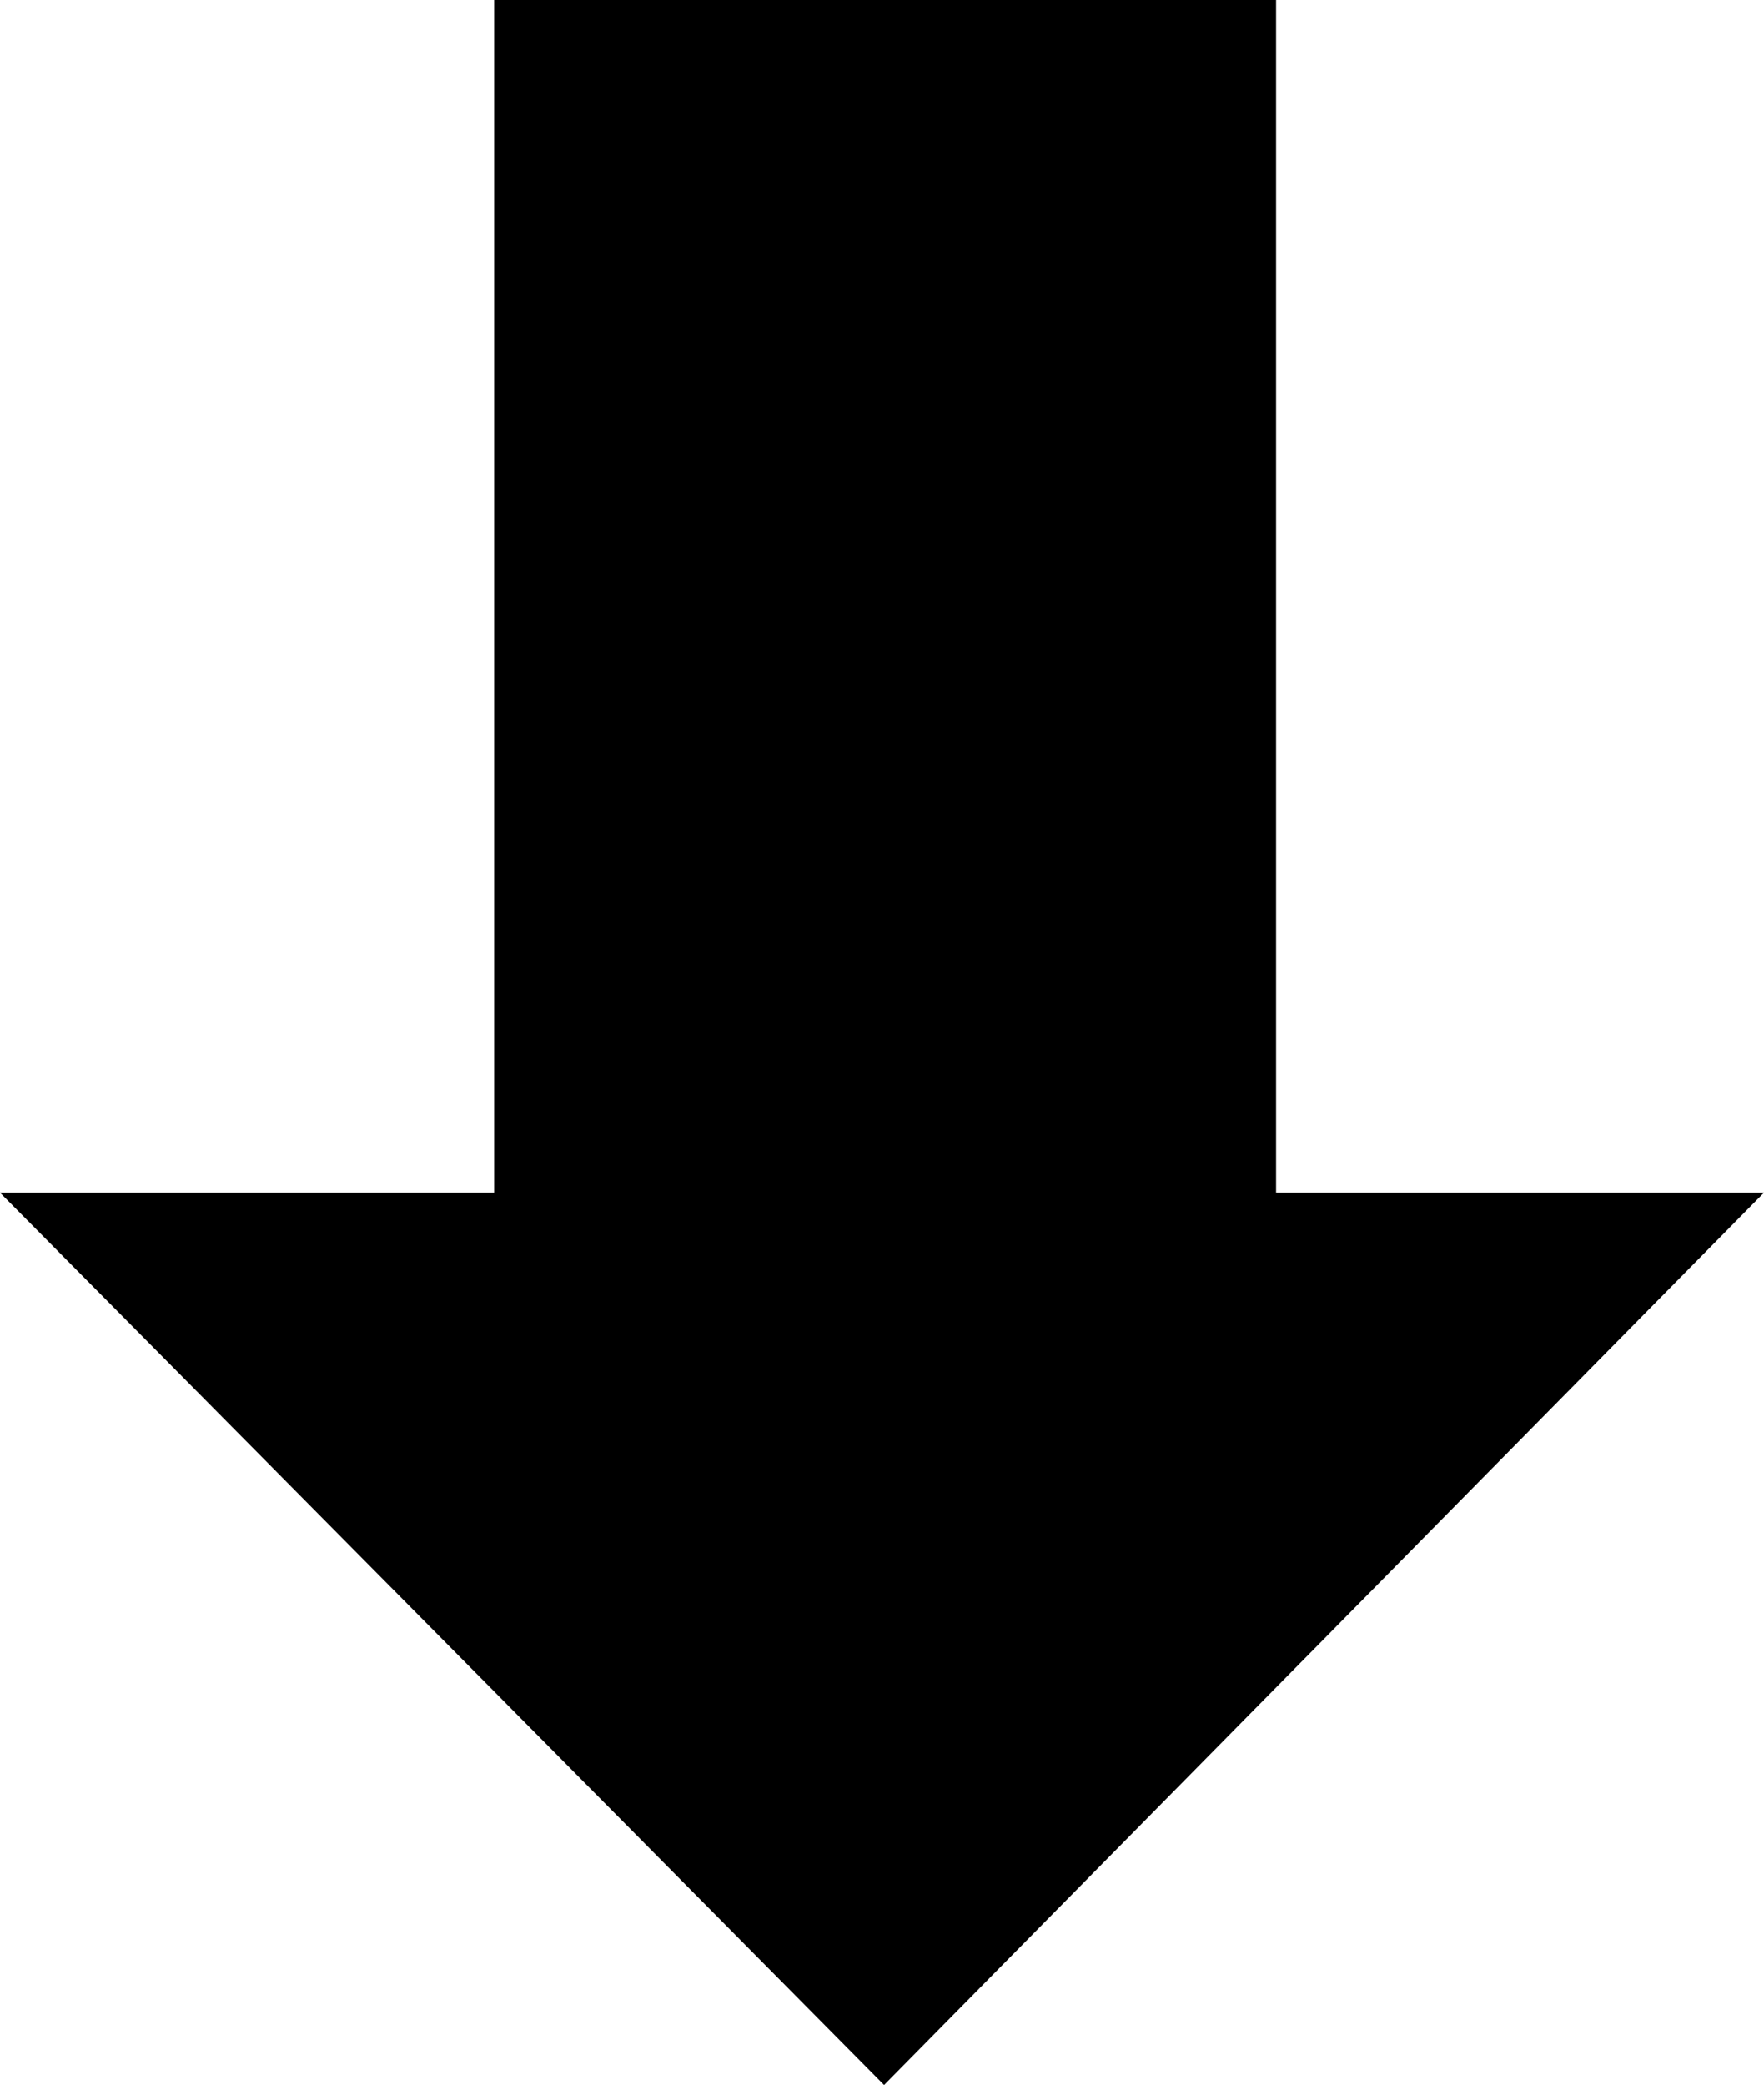 <?xml version="1.0" encoding="UTF-8"?>
<svg id="Ebene_2" data-name="Ebene 2" xmlns="http://www.w3.org/2000/svg" viewBox="0 0 169.2 200">
  <g id="Ebene_1-2" data-name="Ebene 1">
    <path d="M169.2,114.4l-84.4,85.6L0,114.4h47.4V0h75v114.4h46.8Z"/>
  </g>
</svg>